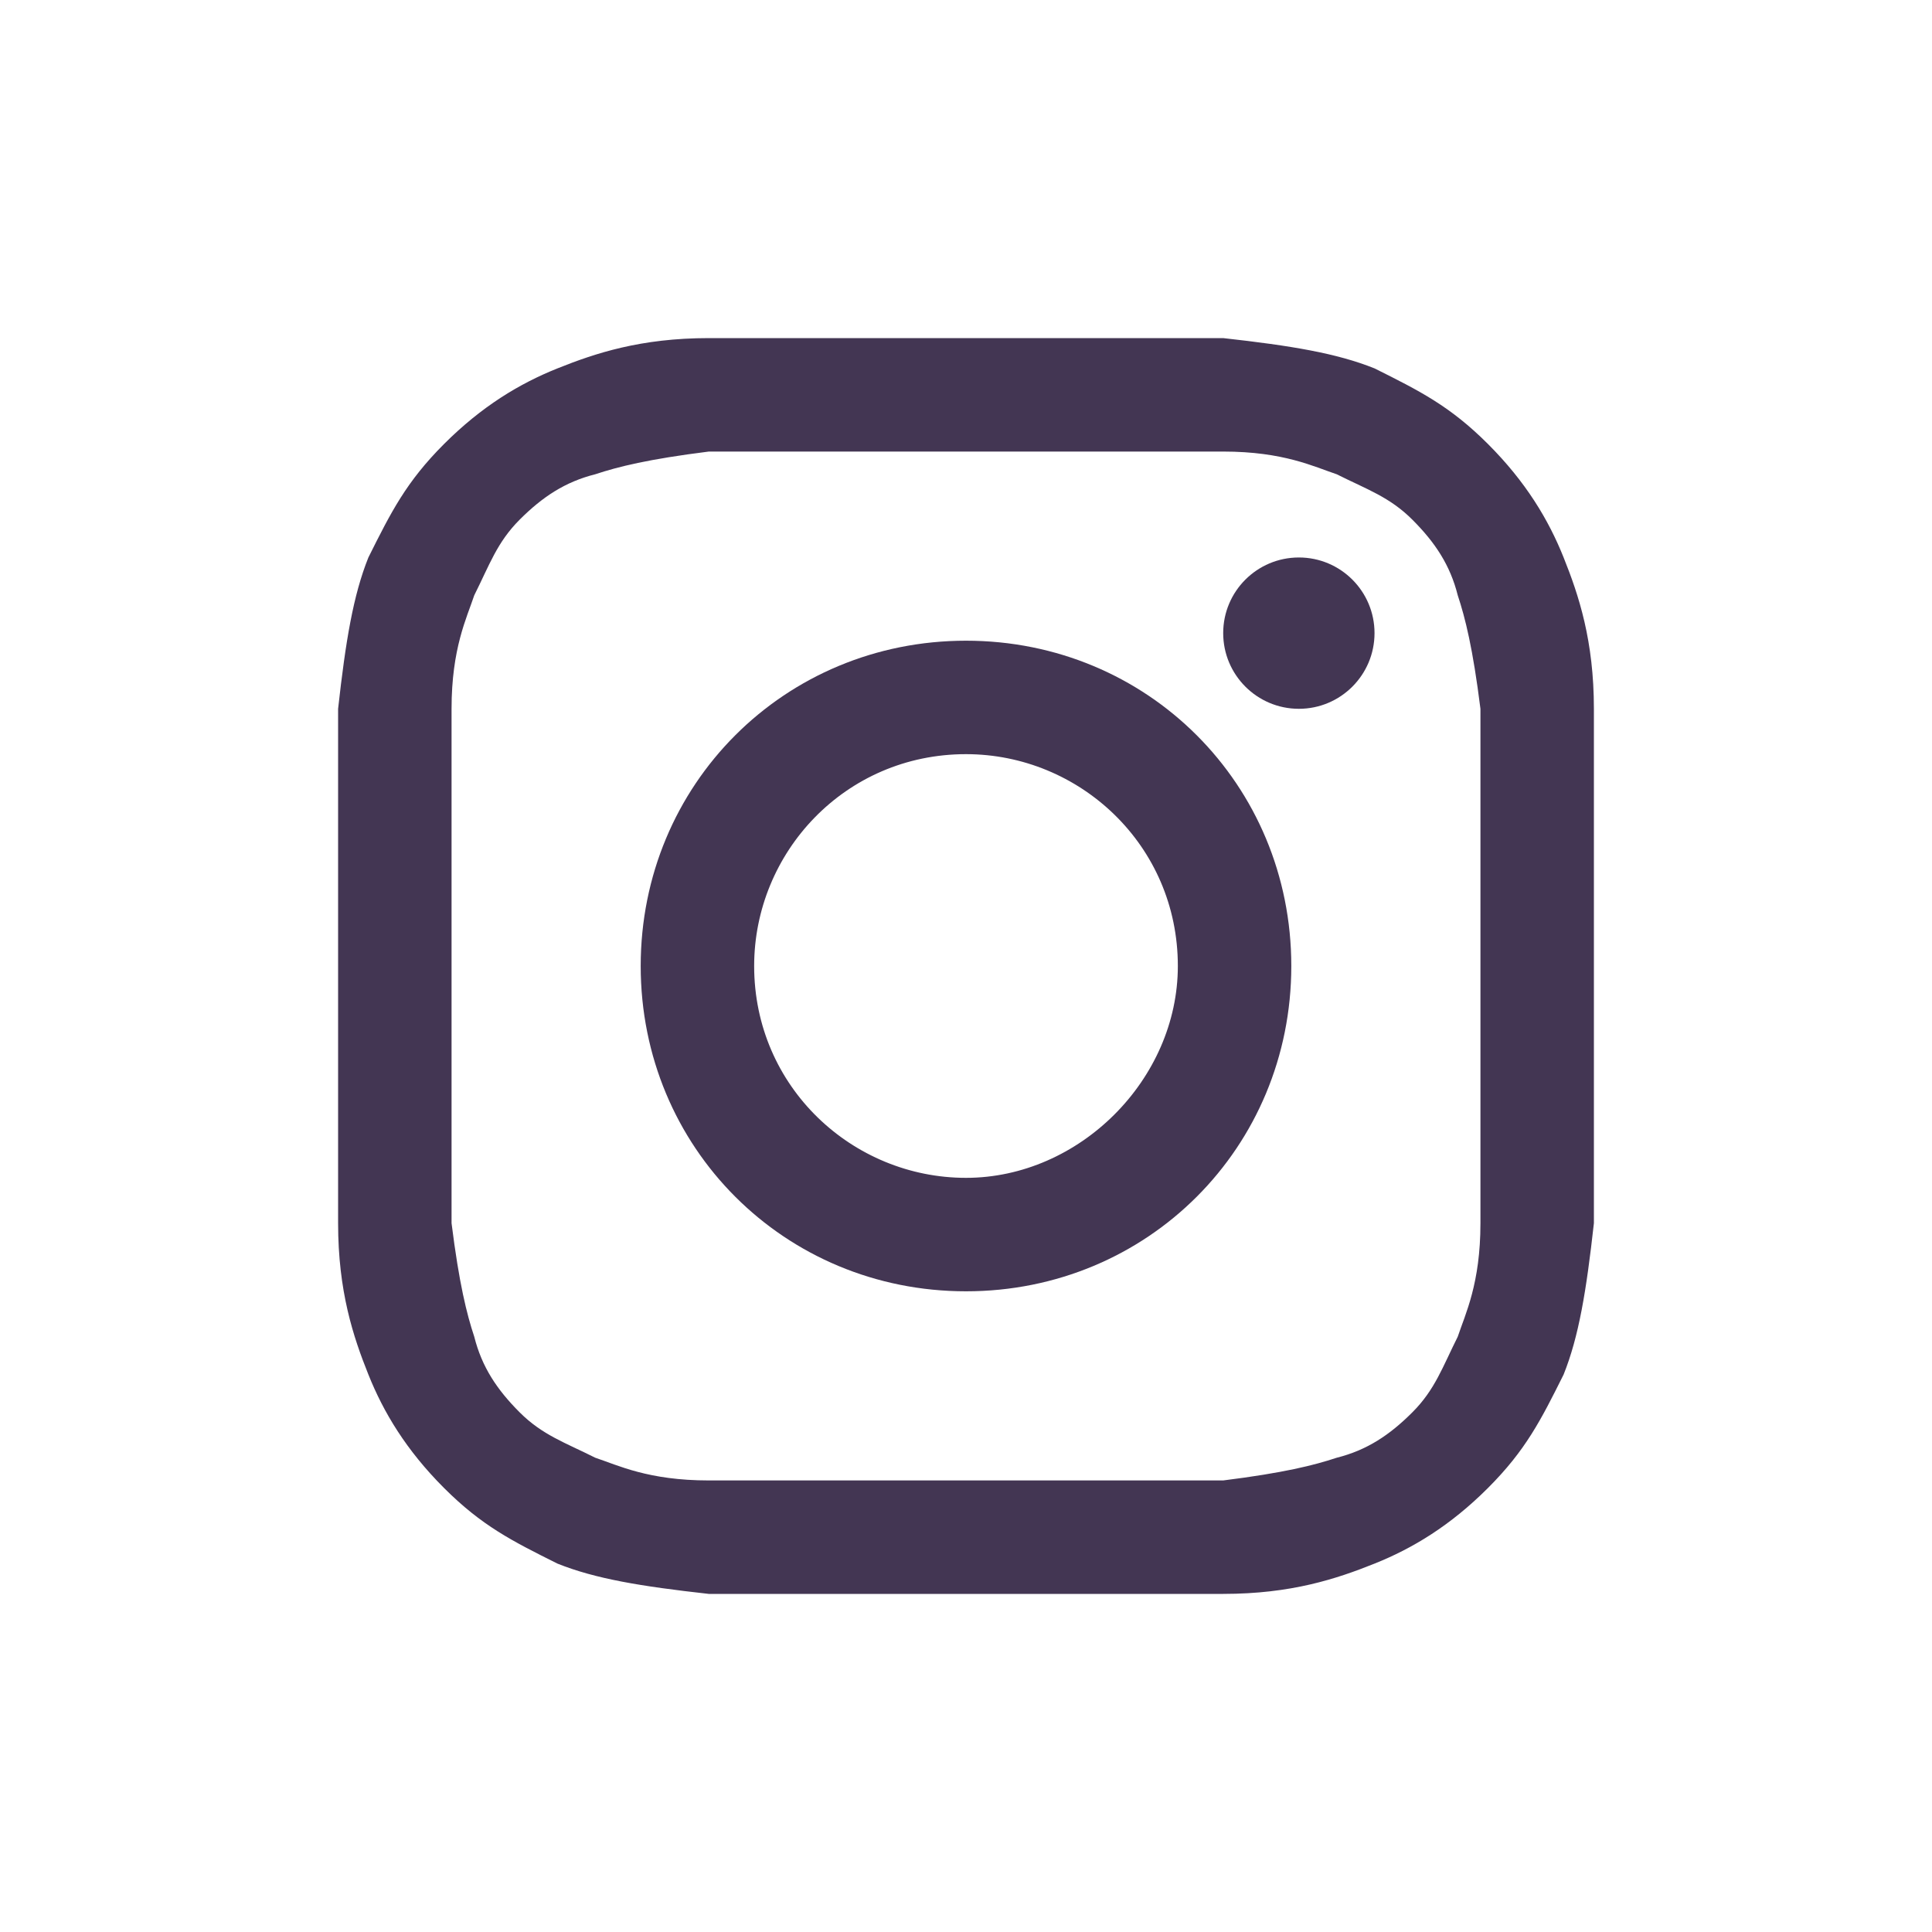 <svg width="40" height="40" viewBox="0 0 40 40" fill="none" xmlns="http://www.w3.org/2000/svg">
<path d="M20 9.349C23.446 9.349 23.916 9.349 25.325 9.349C26.578 9.349 27.205 9.663 27.675 9.819C28.301 10.133 28.771 10.289 29.241 10.759C29.711 11.229 30.024 11.699 30.181 12.325C30.337 12.795 30.494 13.422 30.651 14.675C30.651 16.084 30.651 16.398 30.651 20C30.651 23.602 30.651 23.916 30.651 25.325C30.651 26.578 30.337 27.205 30.181 27.675C29.867 28.301 29.711 28.771 29.241 29.241C28.771 29.711 28.301 30.024 27.675 30.181C27.205 30.337 26.578 30.494 25.325 30.651C23.916 30.651 23.602 30.651 20 30.651C16.398 30.651 16.084 30.651 14.675 30.651C13.422 30.651 12.795 30.337 12.325 30.181C11.699 29.867 11.229 29.711 10.759 29.241C10.289 28.771 9.976 28.301 9.819 27.675C9.663 27.205 9.506 26.578 9.349 25.325C9.349 23.916 9.349 23.602 9.349 20C9.349 16.398 9.349 16.084 9.349 14.675C9.349 13.422 9.663 12.795 9.819 12.325C10.133 11.699 10.289 11.229 10.759 10.759C11.229 10.289 11.699 9.976 12.325 9.819C12.795 9.663 13.422 9.506 14.675 9.349C16.084 9.349 16.554 9.349 20 9.349ZM20 7C16.398 7 16.084 7 14.675 7C13.265 7 12.325 7.313 11.542 7.627C10.759 7.94 9.976 8.41 9.193 9.193C8.41 9.976 8.096 10.602 7.627 11.542C7.313 12.325 7.157 13.265 7 14.675C7 16.084 7 16.554 7 20C7 23.602 7 23.916 7 25.325C7 26.735 7.313 27.675 7.627 28.458C7.94 29.241 8.41 30.024 9.193 30.807C9.976 31.59 10.602 31.904 11.542 32.373C12.325 32.687 13.265 32.843 14.675 33C16.084 33 16.554 33 20 33C23.446 33 23.916 33 25.325 33C26.735 33 27.675 32.687 28.458 32.373C29.241 32.06 30.024 31.59 30.807 30.807C31.59 30.024 31.904 29.398 32.373 28.458C32.687 27.675 32.843 26.735 33 25.325C33 23.916 33 23.446 33 20C33 16.554 33 16.084 33 14.675C33 13.265 32.687 12.325 32.373 11.542C32.06 10.759 31.59 9.976 30.807 9.193C30.024 8.41 29.398 8.096 28.458 7.627C27.675 7.313 26.735 7.157 25.325 7C23.916 7 23.602 7 20 7Z" fill="#433653"/>
<path d="M20 13.265C16.241 13.265 13.265 16.241 13.265 20C13.265 23.759 16.241 26.735 20 26.735C23.759 26.735 26.735 23.759 26.735 20C26.735 16.241 23.759 13.265 20 13.265ZM20 24.386C17.651 24.386 15.614 22.506 15.614 20C15.614 17.651 17.494 15.614 20 15.614C22.349 15.614 24.386 17.494 24.386 20C24.386 22.349 22.349 24.386 20 24.386Z" fill="#433653"/>
<path d="M26.892 14.675C27.757 14.675 28.458 13.973 28.458 13.108C28.458 12.243 27.757 11.542 26.892 11.542C26.026 11.542 25.325 12.243 25.325 13.108C25.325 13.973 26.026 14.675 26.892 14.675Z" fill="#433653"/>
</svg>
